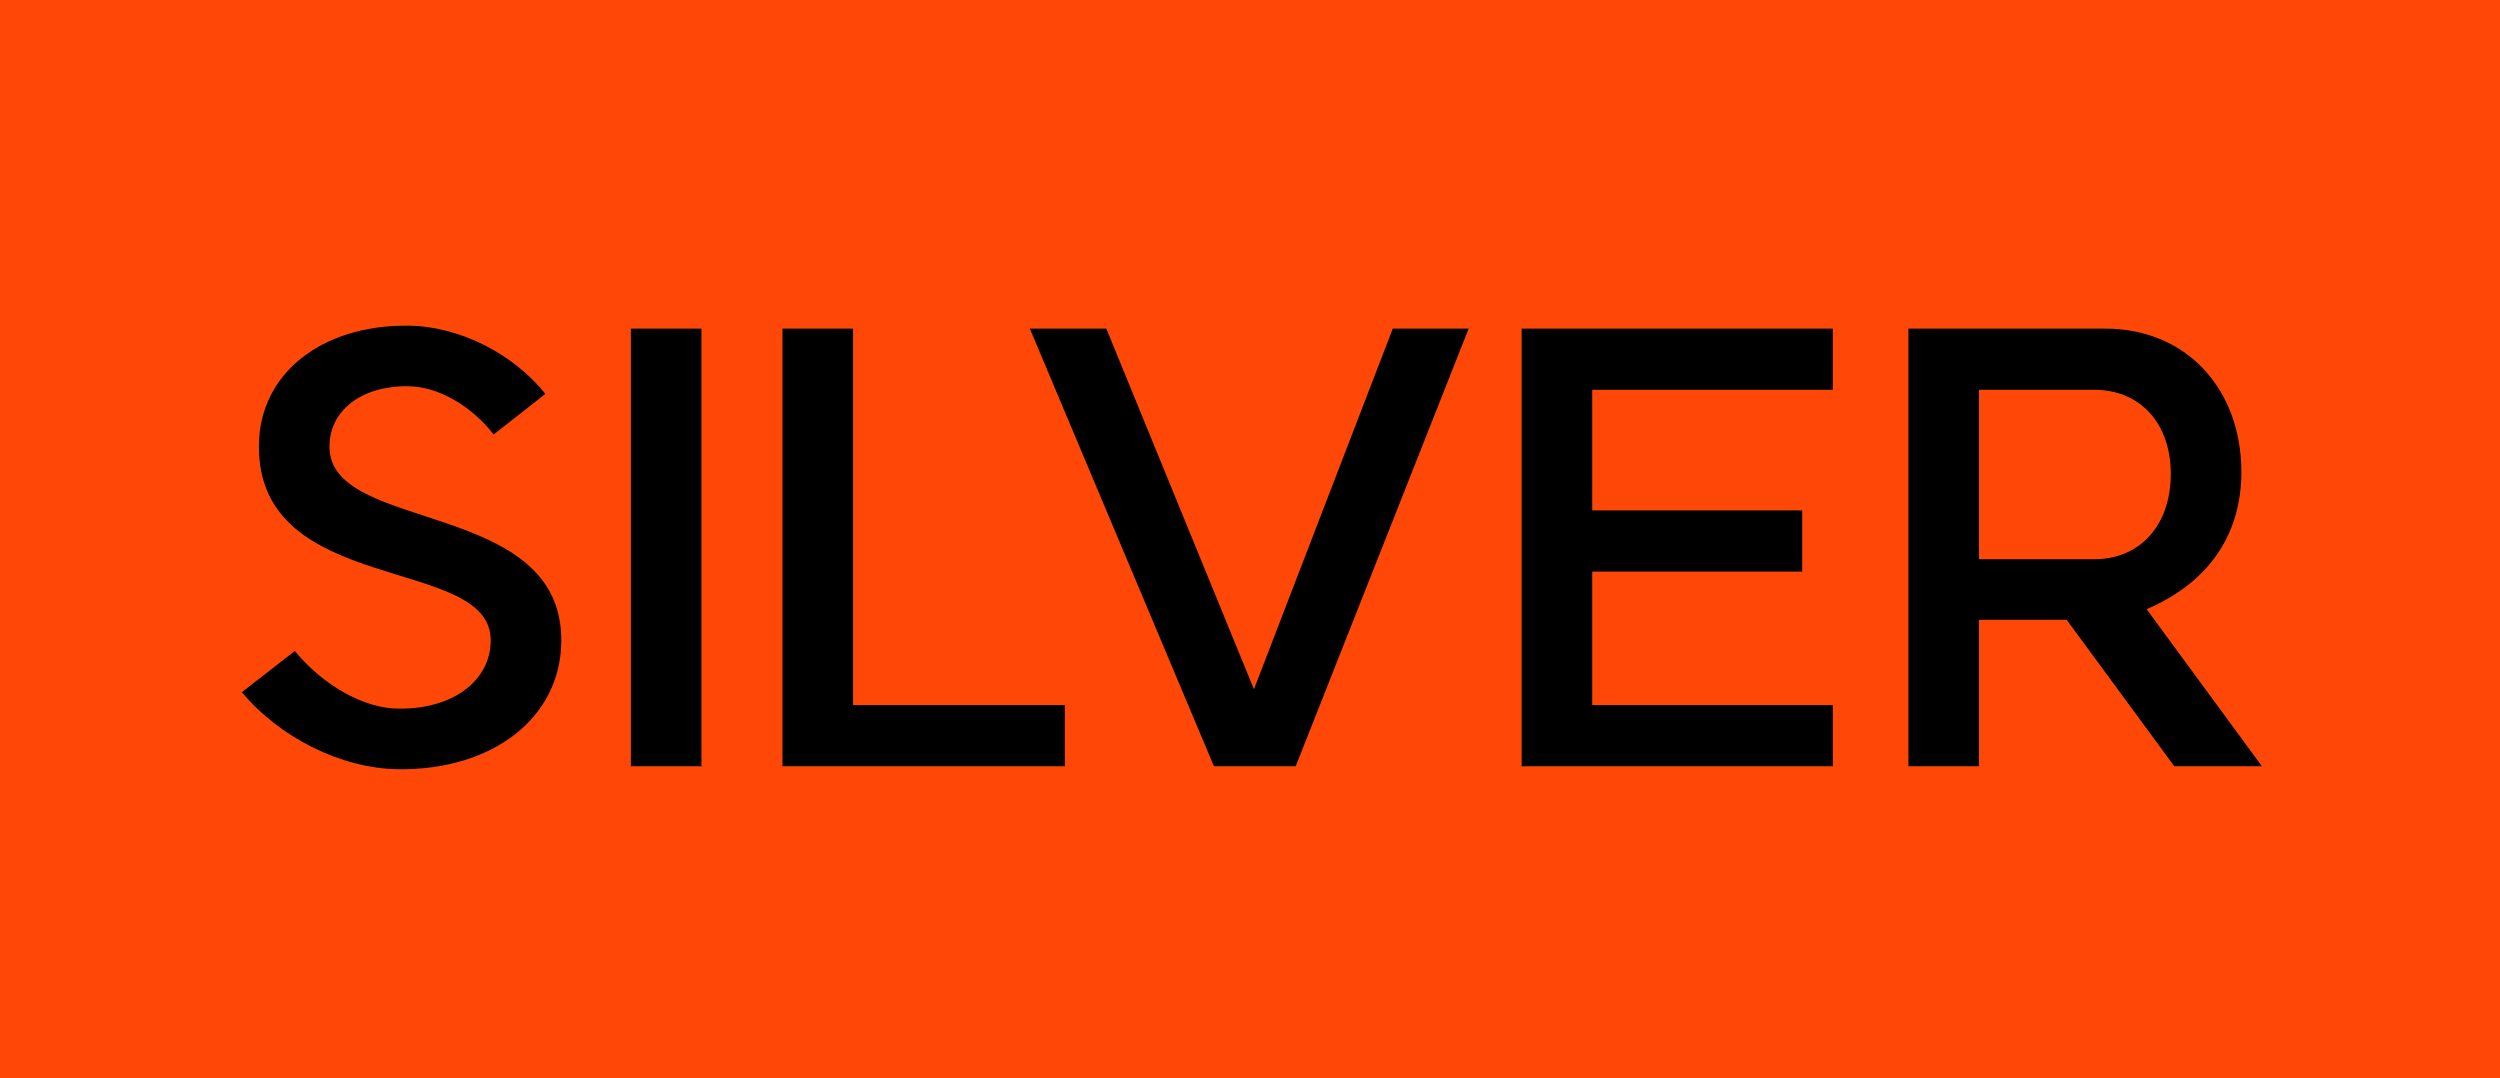 <svg width="102" height="44" viewBox="0 0 102 44" fill="none" xmlns="http://www.w3.org/2000/svg">
<rect width="102" height="44" fill="#FF4808"/>
<path d="M12.028 26.56C13.156 27.928 14.812 28.912 16.276 28.912C18.46 28.936 20.02 27.784 20.02 26.128C20.044 22.624 10.492 24.376 10.564 18.16C10.588 15.256 13.108 13.24 16.684 13.288C18.748 13.312 20.956 14.44 22.252 16.072L20.14 17.728C19.252 16.576 17.884 15.76 16.636 15.76C14.764 15.736 13.444 16.744 13.444 18.208C13.396 21.784 22.972 20.32 22.9 26.176C22.876 29.272 20.116 31.432 16.252 31.384C13.9 31.36 11.38 30.064 9.868 28.24L12.028 26.56ZM25.739 13.408H28.619V31.264H25.739V13.408ZM34.805 13.408V28.768H43.445V31.264H31.925V13.408H34.805ZM59.922 13.408L52.865 31.264H49.529L42.017 13.408H45.138L51.161 28.12L56.825 13.408H59.922ZM74.779 13.408V15.904H64.963V20.824H73.531V23.32H64.963V28.768H74.779V31.264H62.083V13.408H74.779ZM85.448 22.816C87.32 22.816 88.568 21.424 88.568 19.336C88.568 17.272 87.32 15.904 85.448 15.904H80.744V22.816H85.448ZM77.864 31.264V13.408H85.904C89.168 13.408 91.448 15.832 91.448 19.264C91.448 21.592 90.32 23.68 87.584 24.856L92.288 31.264H88.712L84.32 25.288H80.744V31.264H77.864Z" fill="black"/>
</svg>
